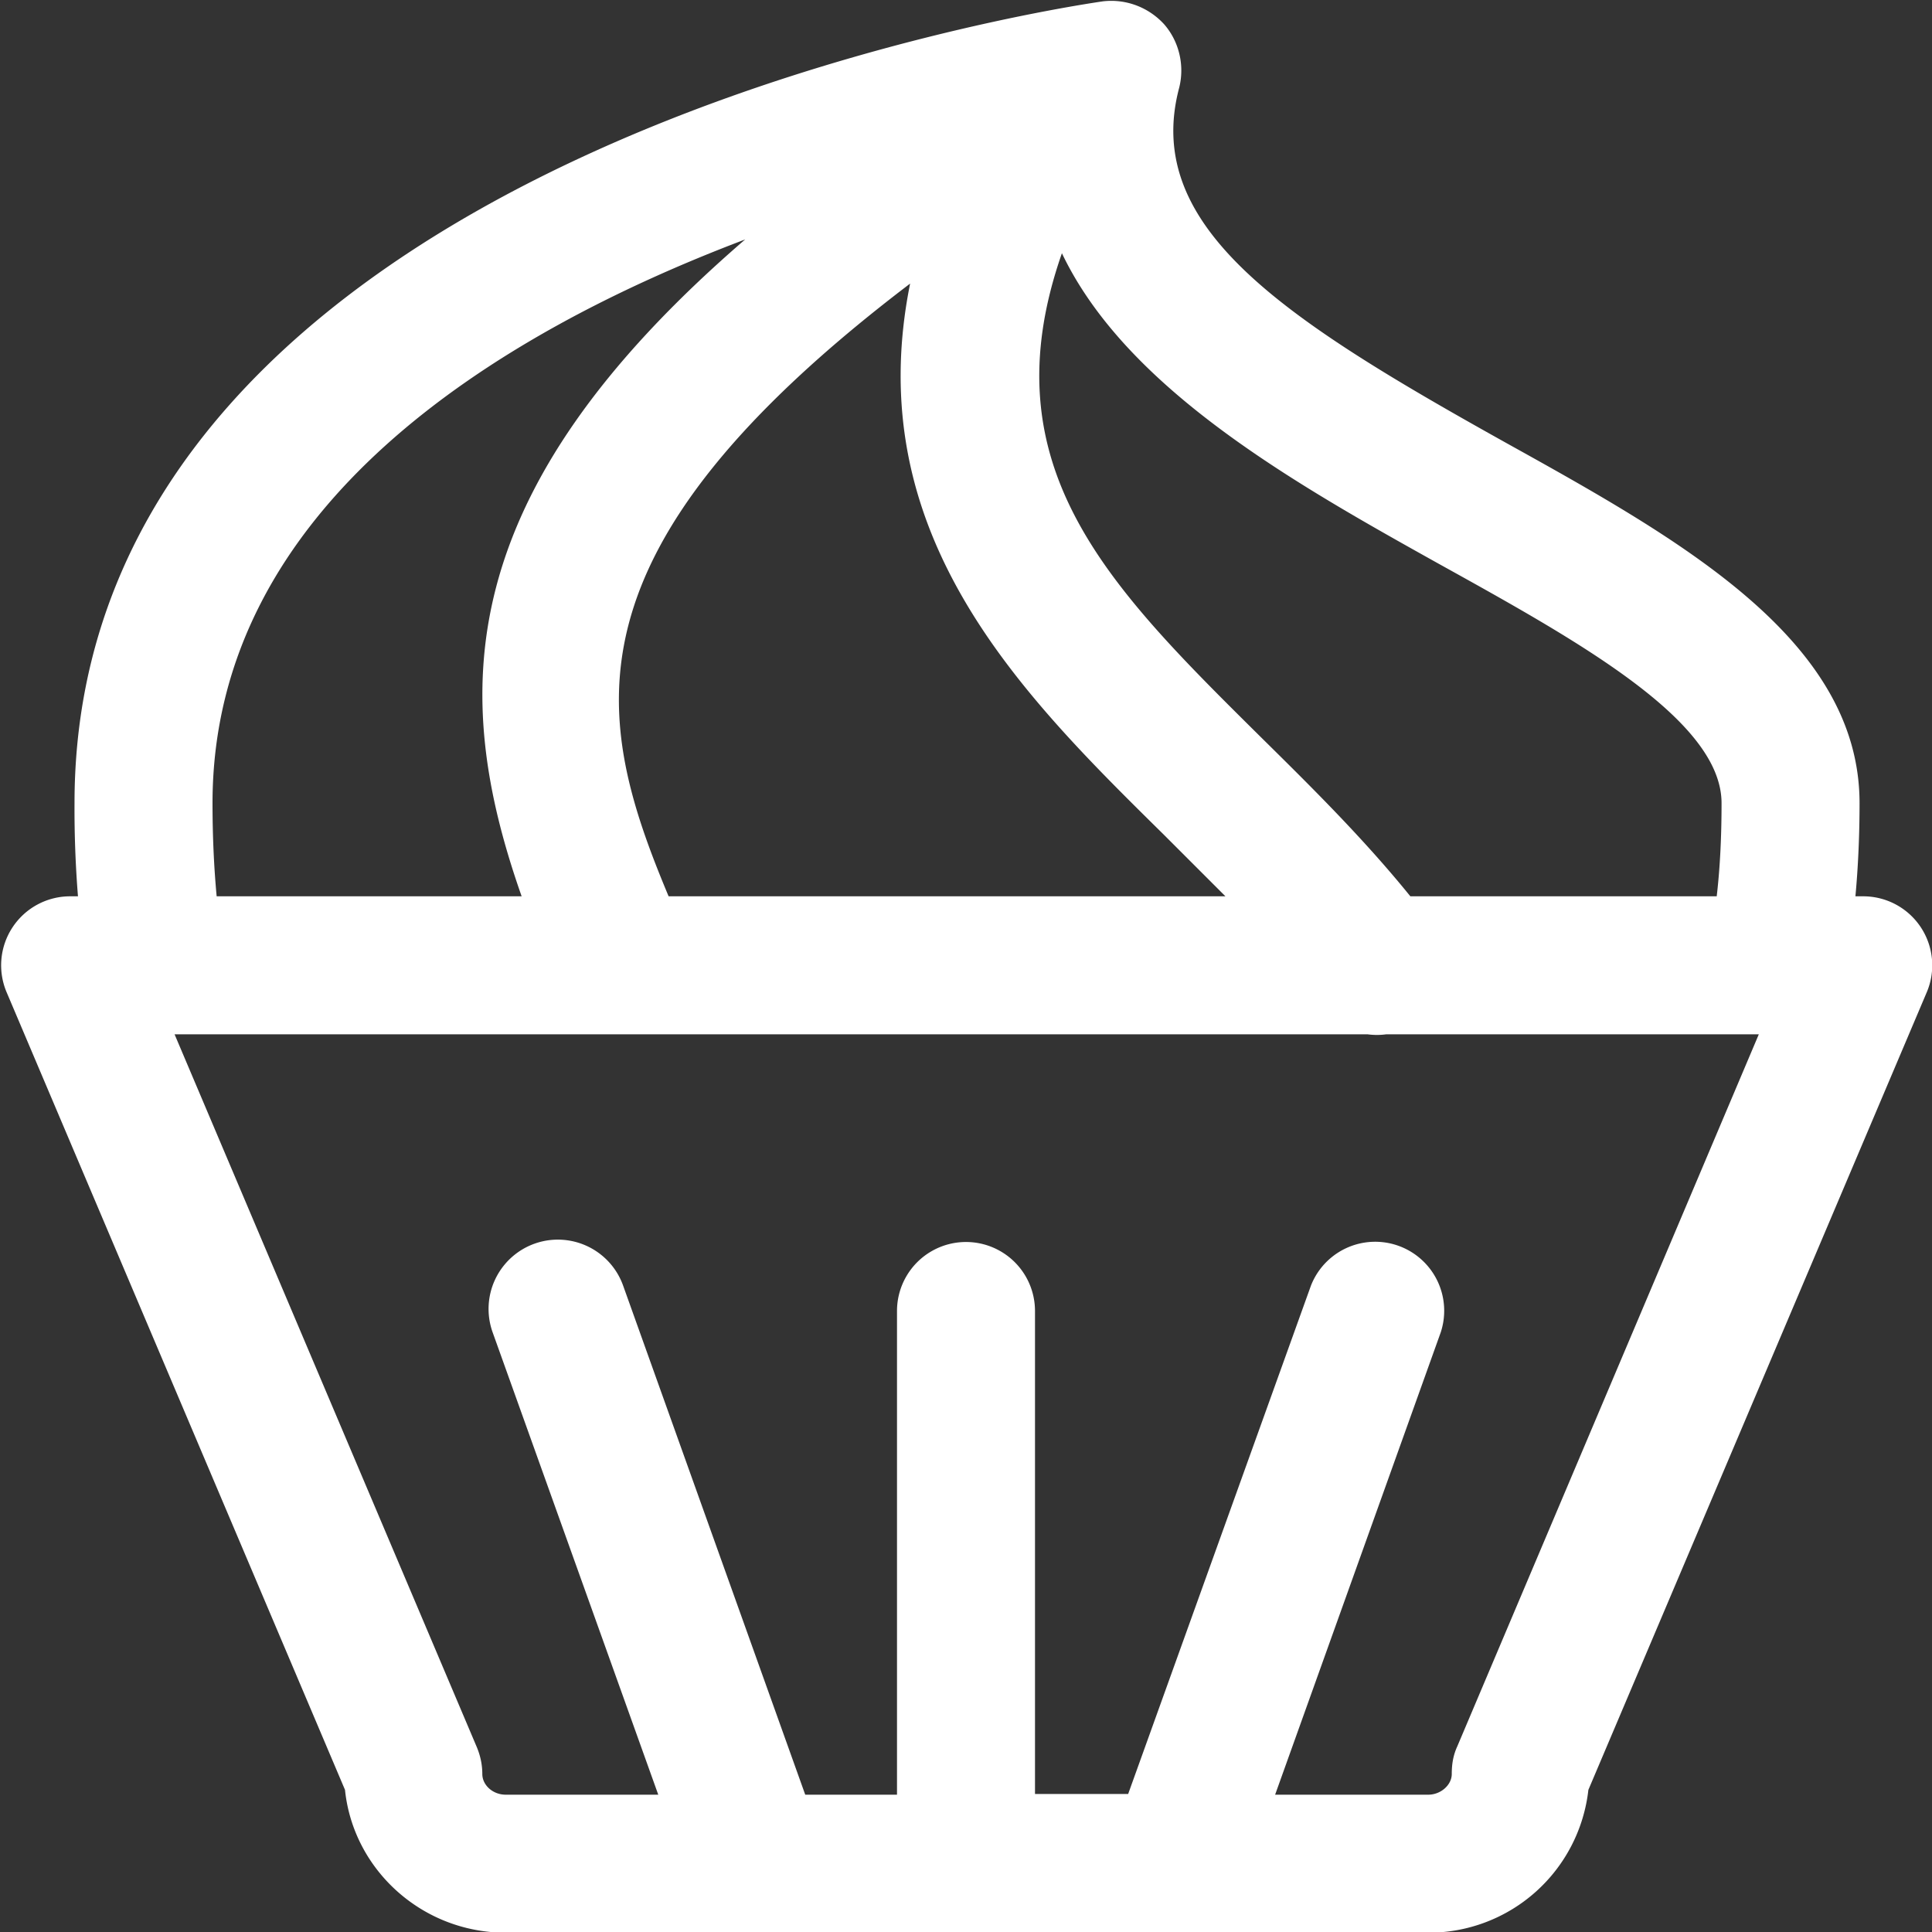 <svg xmlns="http://www.w3.org/2000/svg" xmlns:xlink="http://www.w3.org/1999/xlink" width="28" height="28" viewBox="0 0 28 28"><rect x="0" y="0" width="28" height="28" fill="#333333" stroke="none"/><defs><path id="u3iqa" d="M778.06 472.01h-2.91a1.01 1.01 0 0 1-.28 0h-2.79a1.01 1.01 0 0 1-.23 0h-3.52c-1.21 0-2.21-.91-2.33-2.07l-4.9-11.55a1 1 0 0 1 .92-1.4h.11a15.9 15.9 0 0 1-.05-1.35c0-9.4 14.29-11.53 14.9-11.62.33-.04.66.08.89.33.22.25.3.6.22.92-.54 2.03 1.53 3.36 4.74 5.15 2.52 1.4 5.12 2.85 5.12 5.22 0 .46-.02.92-.06 1.35h.11a1 1 0 0 1 .92 1.4l-4.9 11.55a2.33 2.33 0 0 1-2.32 2.07h-3.52a1 1 0 0 1-.12 0zm-9.5-15.02c-1.03-2.93-1.04-5.83 3.24-9.52-3.62 1.37-7.72 3.88-7.72 8.17 0 .47.02.92.06 1.35zm10.7-2.32c.74.73 1.5 1.48 2.18 2.32h4.44c.05-.43.07-.88.07-1.35 0-1.2-2.08-2.35-4.1-3.47-2.08-1.16-4.52-2.53-5.46-4.5-1.08 3.09.67 4.82 2.87 7zm-8.56 2.32h8.06l-.9-.9c-2.08-2.05-4.4-4.35-3.67-7.98-5.13 3.9-4.58 6.3-3.5 8.88zm9.3 5.64a1 1 0 0 1 1.88.68l-2.4 6.7h2.22c.18 0 .34-.14.34-.3 0-.14.02-.27.08-.4l4.37-10.32h-5.4a1 1 0 0 1-.27 0h-17.29l4.38 10.33c.05.12.08.25.08.39 0 .16.15.3.34.3h2.21l-2.4-6.7a1 1 0 1 1 1.89-.68l2.64 7.38H774V463a1 1 0 1 1 2 0v7h1.35z"/></defs><g><g transform="translate(-761 -444)"><use fill="#fff" xlink:href="#u3iqa"/></g></g></svg>